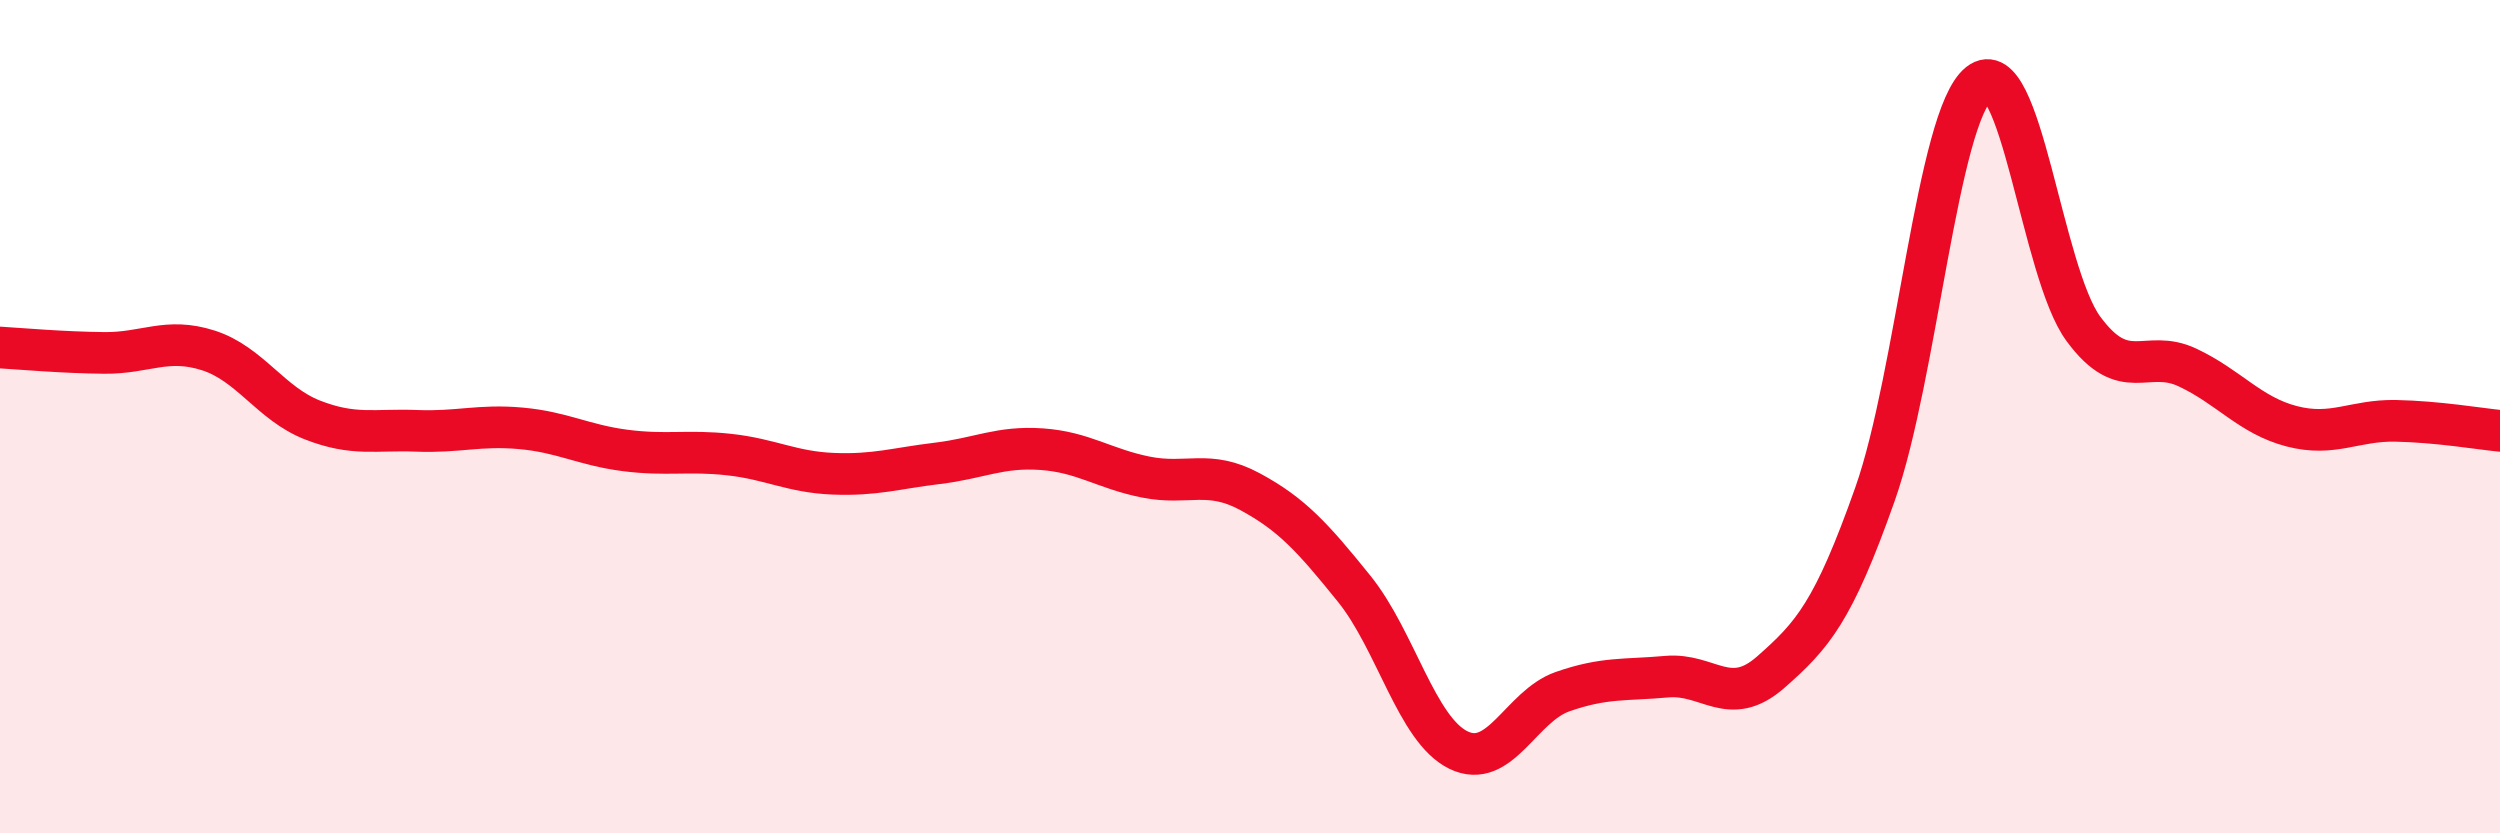 
    <svg width="60" height="20" viewBox="0 0 60 20" xmlns="http://www.w3.org/2000/svg">
      <path
        d="M 0,8.34 C 0.5,8.37 1.5,8.46 2.5,8.47 C 3.5,8.48 4,8.09 5,8.41 C 6,8.73 6.5,9.69 7.5,10.08 C 8.5,10.47 9,10.3 10,10.34 C 11,10.38 11.5,10.19 12.5,10.28 C 13.5,10.37 14,10.68 15,10.81 C 16,10.94 16.5,10.8 17.5,10.91 C 18.5,11.02 19,11.33 20,11.37 C 21,11.41 21.5,11.24 22.5,11.12 C 23.5,11 24,10.71 25,10.78 C 26,10.85 26.5,11.25 27.5,11.45 C 28.5,11.65 29,11.26 30,11.8 C 31,12.34 31.5,12.89 32.5,14.13 C 33.5,15.37 34,17.51 35,18 C 36,18.49 36.5,16.95 37.5,16.6 C 38.5,16.25 39,16.33 40,16.24 C 41,16.15 41.5,17.01 42.5,16.13 C 43.5,15.25 44,14.69 45,11.86 C 46,9.03 46.5,2.79 47.5,2 C 48.5,1.21 49,6.53 50,7.89 C 51,9.25 51.5,8.35 52.5,8.82 C 53.5,9.29 54,9.97 55,10.23 C 56,10.49 56.5,10.08 57.5,10.1 C 58.5,10.12 59.5,10.29 60,10.34L60 20L0 20Z"
        fill="#EB0A25"
        opacity="0.1"
        stroke-linecap="round"
        stroke-linejoin="round"
      />
      <path
        d="M 0,8.34 C 0.5,8.37 1.5,8.46 2.5,8.47 C 3.5,8.48 4,8.09 5,8.41 C 6,8.73 6.5,9.69 7.5,10.08 C 8.5,10.47 9,10.3 10,10.34 C 11,10.38 11.5,10.19 12.5,10.28 C 13.5,10.37 14,10.68 15,10.81 C 16,10.94 16.5,10.8 17.5,10.91 C 18.5,11.02 19,11.33 20,11.37 C 21,11.41 21.5,11.24 22.5,11.12 C 23.5,11 24,10.71 25,10.78 C 26,10.85 26.5,11.25 27.5,11.45 C 28.5,11.65 29,11.26 30,11.8 C 31,12.34 31.5,12.89 32.5,14.13 C 33.5,15.37 34,17.51 35,18 C 36,18.49 36.5,16.95 37.5,16.6 C 38.5,16.25 39,16.33 40,16.24 C 41,16.15 41.5,17.01 42.5,16.13 C 43.5,15.25 44,14.69 45,11.86 C 46,9.03 46.5,2.79 47.5,2 C 48.5,1.21 49,6.53 50,7.89 C 51,9.25 51.5,8.35 52.5,8.82 C 53.5,9.29 54,9.97 55,10.23 C 56,10.49 56.5,10.08 57.5,10.1 C 58.5,10.12 59.5,10.29 60,10.34"
        stroke="#EB0A25"
        stroke-width="1"
        fill="none"
        stroke-linecap="round"
        stroke-linejoin="round"
      />
    </svg>
  